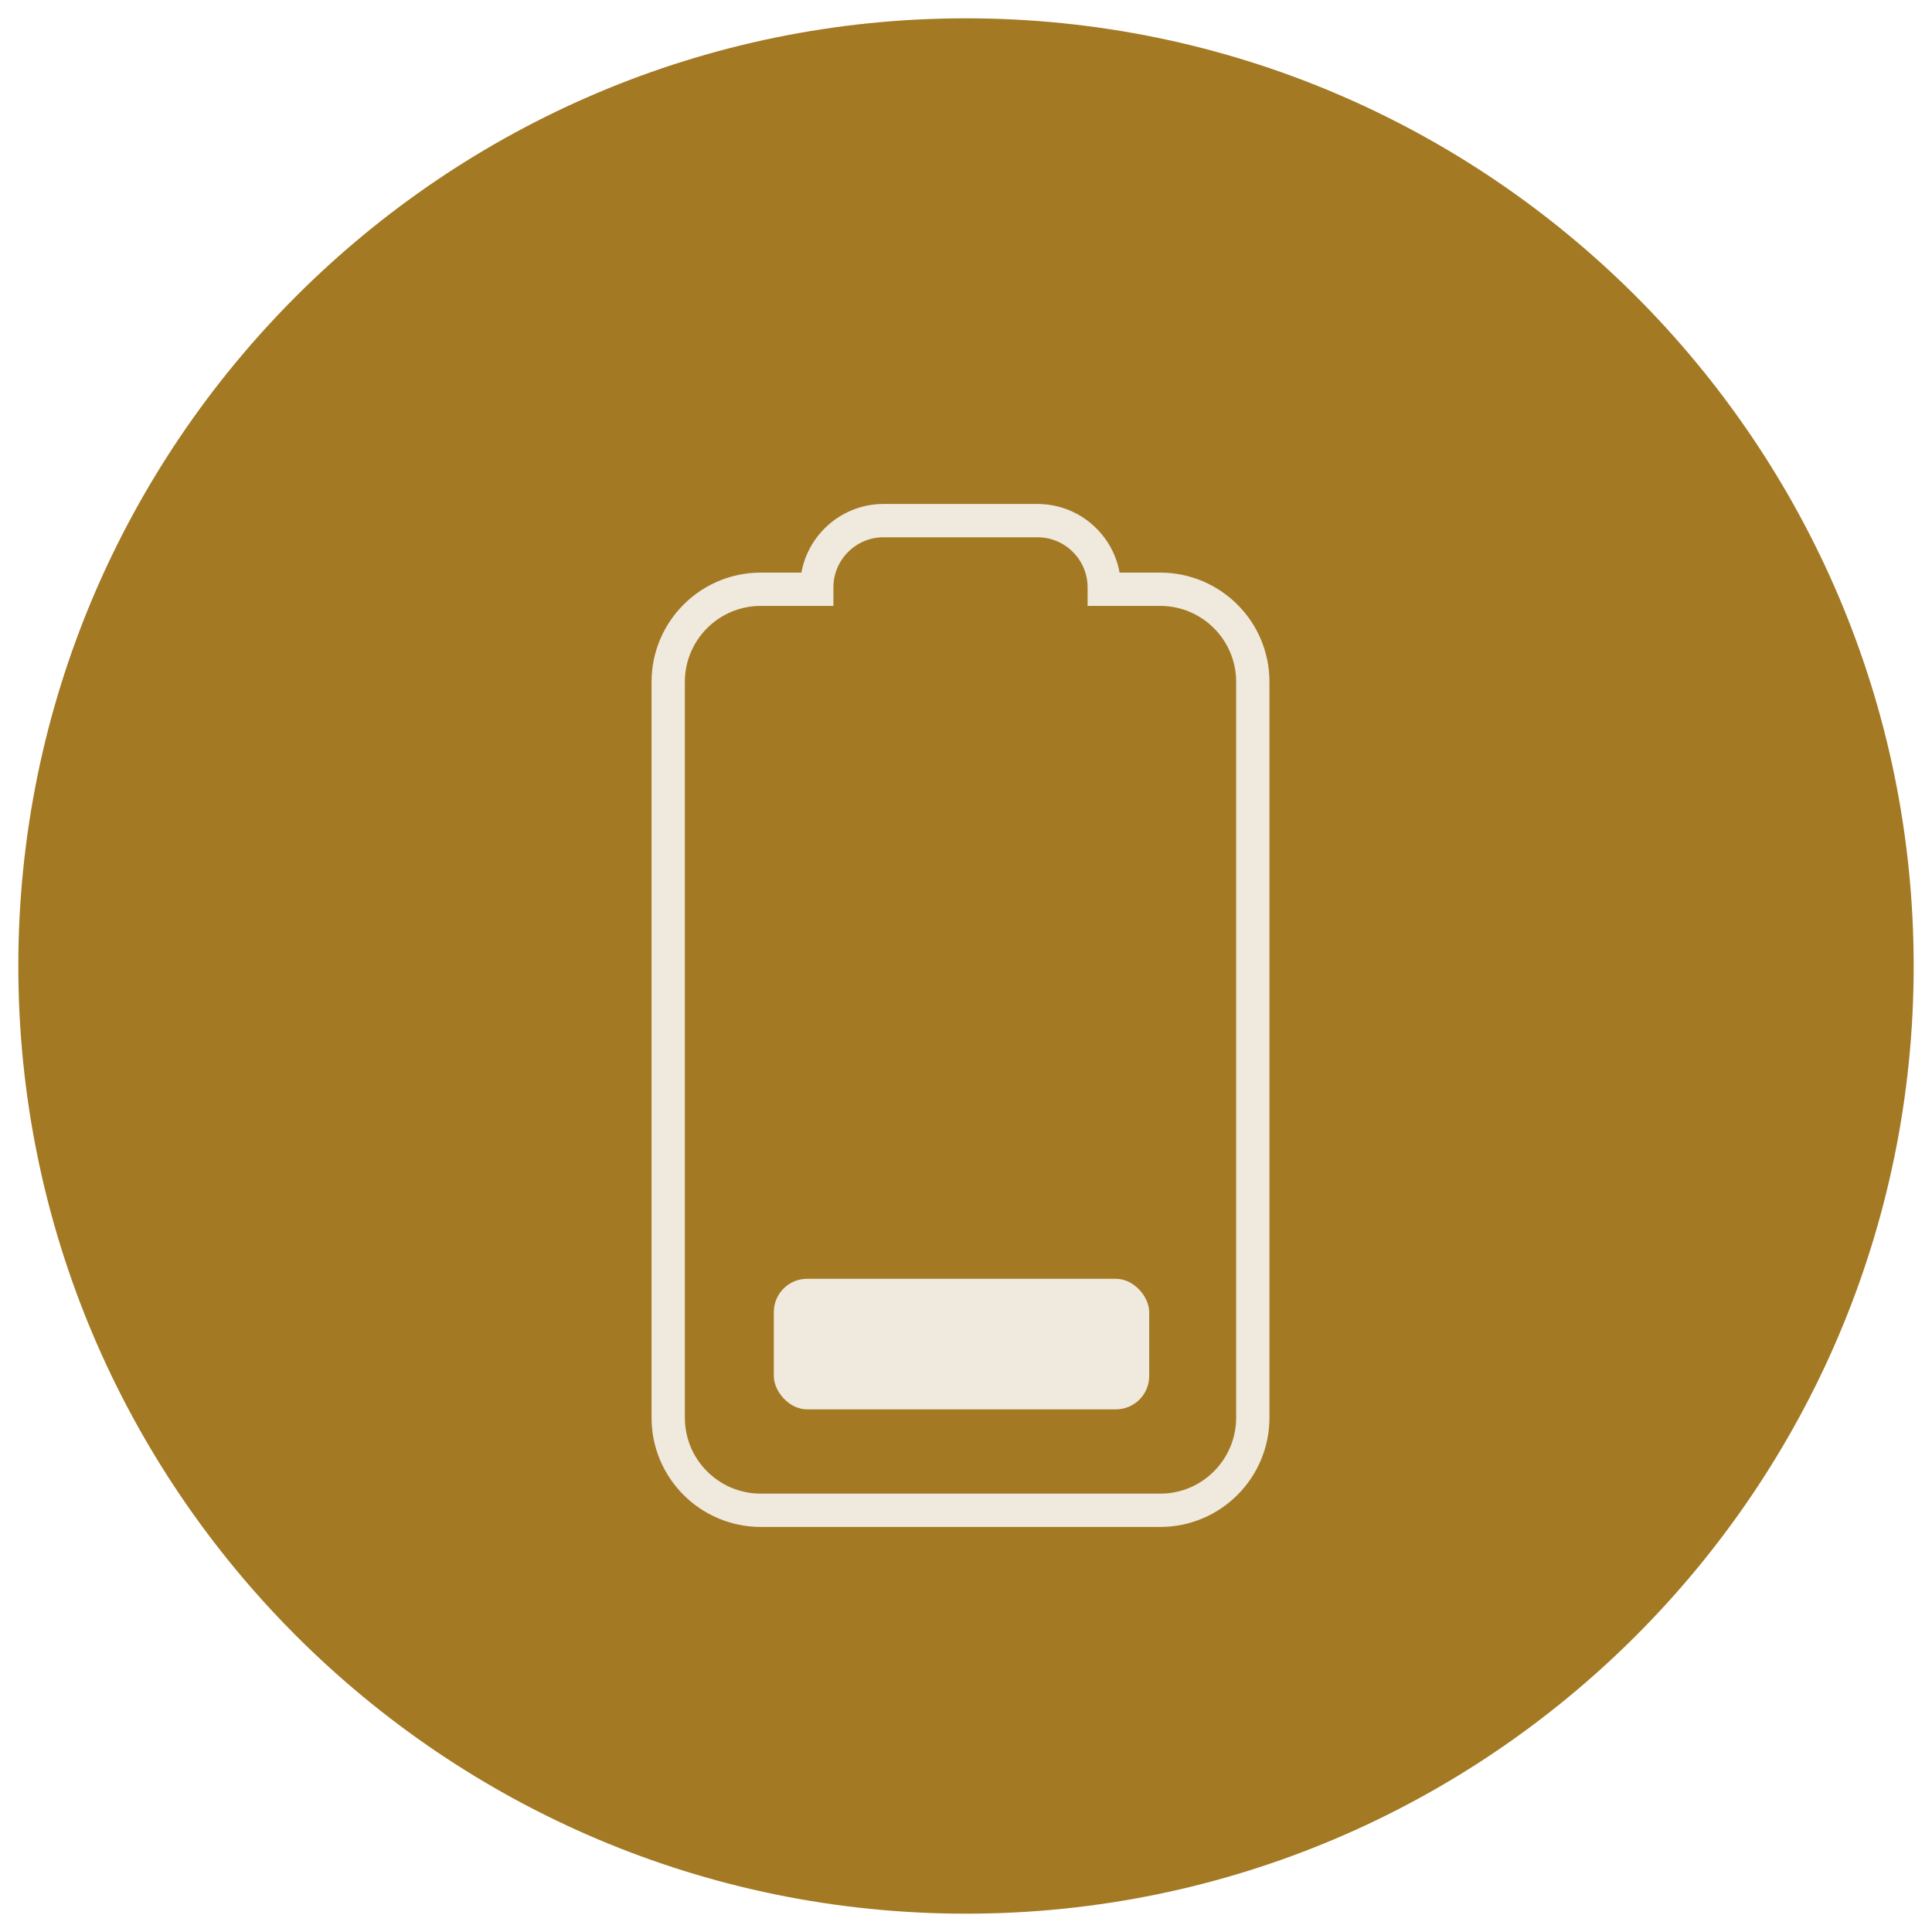 <svg viewBox="0 0 58 58" xmlns="http://www.w3.org/2000/svg" id="Calque_1">
  <defs>
    <style>
      .cls-1 {
        fill: #a37923;
      }

      .cls-2 {
        fill: #f0e9dd;
      }

      .cls-3 {
        fill: none;
        stroke: #f0e9dd;
        stroke-miterlimit: 10;
      }
    </style>
  </defs>
  <path d="M29,57.45C13.31,57.45.55,44.69.55,29S13.31.55,29,.55s28.45,12.76,28.45,28.45-12.76,28.45-28.45,28.45Z" class="cls-1"></path>
  <rect ry="1" rx="1" height="3.92" width="11.27" y="38.39" x="23.23" class="cls-2"></rect>
  <path d="M34.83,17.69h-1.68v-.06c0-1.1-.9-2-2-2h-4.63c-1.1,0-2,.9-2,2v.06h-1.68c-1.54,0-2.78,1.25-2.78,2.78v22.09c0,1.54,1.25,2.78,2.78,2.78h11.99c1.54,0,2.78-1.25,2.78-2.78v-22.09c0-1.54-1.25-2.78-2.78-2.78Z" class="cls-3"></path>
</svg>